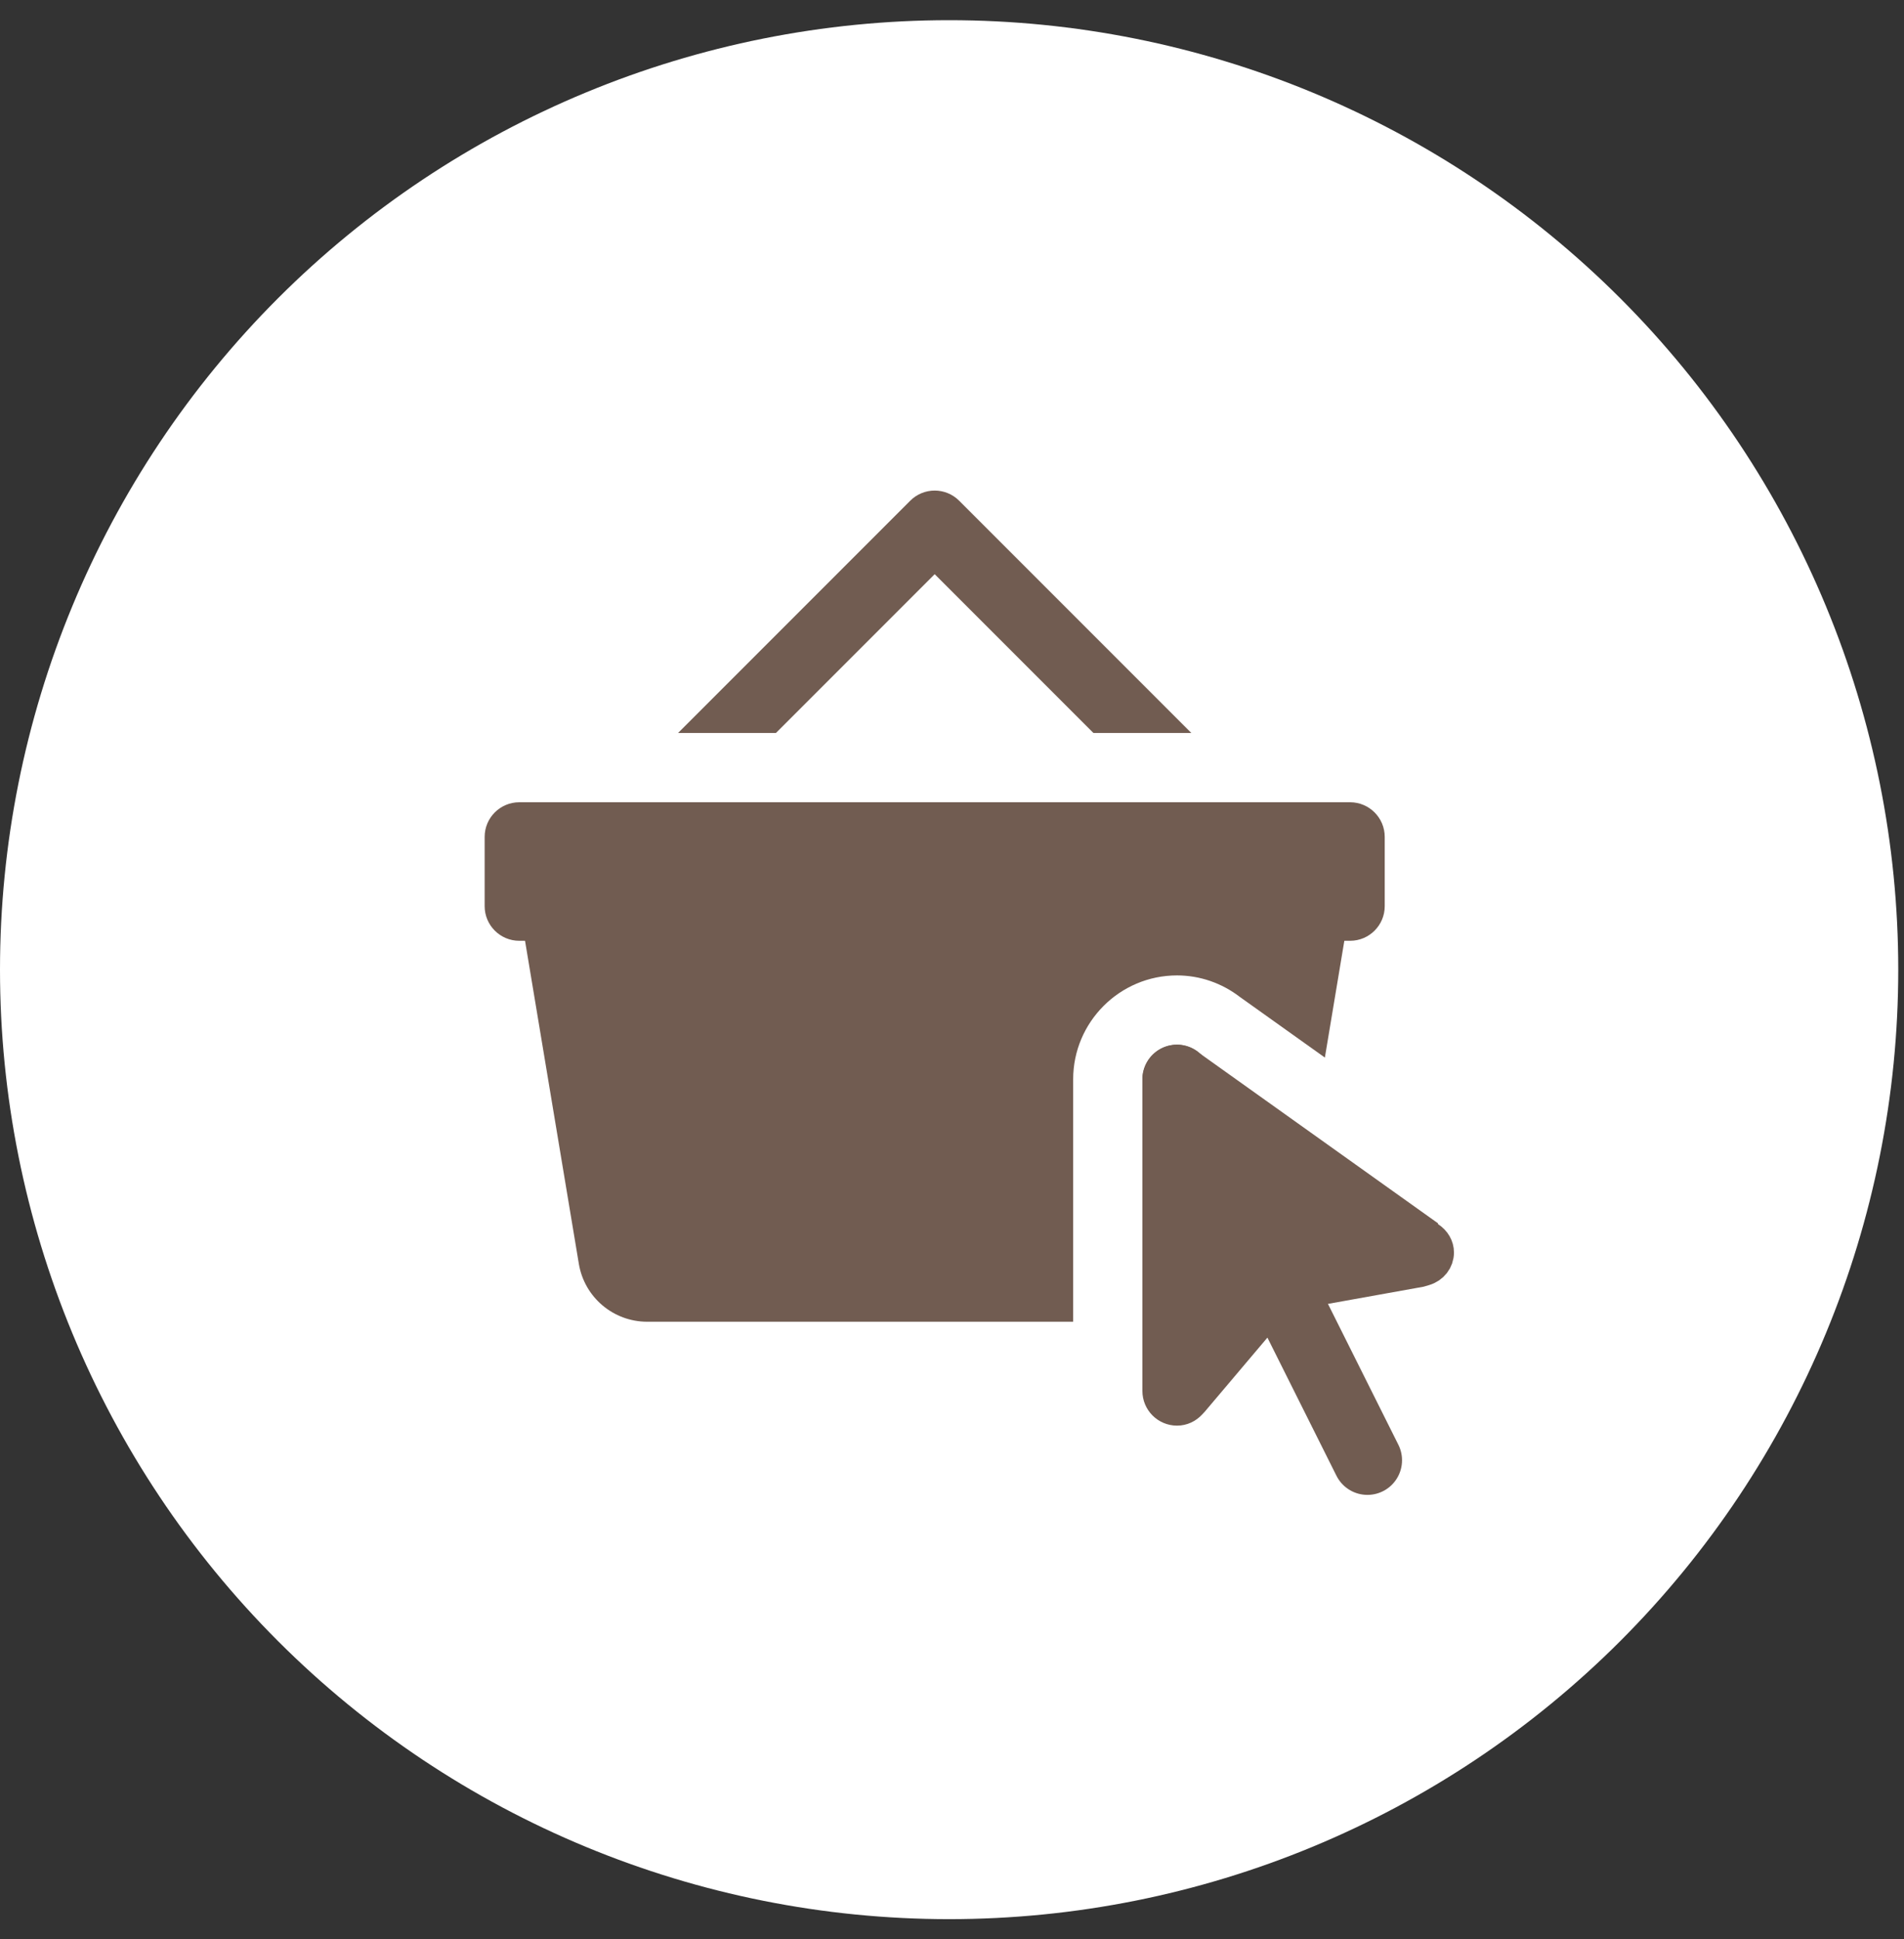 <svg xmlns="http://www.w3.org/2000/svg" width="55" height="56" viewBox="0 0 55 56" fill="none"><rect x="0" y="0" width="55" height="56" fill="#333333" stroke="none"/><g clip-path="url(#clip0_1_362)"><path d="M27.417 55.417C34.688 55.417 41.662 52.529 46.804 47.387C51.946 42.245 54.834 35.271 54.834 28C54.834 20.729 51.946 13.755 46.804 8.613C41.662 3.472 34.688 0.583 27.417 0.583C20.146 0.583 13.172 3.472 8.03 8.613C2.889 13.755 0 20.729 0 28C0 35.271 2.889 42.245 8.03 47.387C13.172 52.529 20.146 55.417 27.417 55.417Z" fill="white"></path><g clip-path="url(#clip1_1_362)"><path d="M22.414 21.166L27 16.58L31.586 21.166H34.414L27.707 14.459C27.316 14.068 26.684 14.068 26.293 14.459L19.586 21.166H22.414Z" fill="#715C51"></path><path d="M15 27.166H39C39.552 27.166 40 26.718 40 26.166V24.166C40 23.614 39.552 23.166 39 23.166H15C14.448 23.166 14 23.614 14 24.166V26.166C14 26.718 14.448 27.166 15 27.166Z" fill="#715C51"></path><path d="M34 31.166L39.5 42.166" stroke="#715C51" stroke-width="2" stroke-miterlimit="10" stroke-linecap="round"></path><path d="M34.63 31.012L40.999 35.553L40.994 35.585L41.263 35.763C41.418 35.864 41.5 36.011 41.5 36.166C41.5 36.379 41.357 36.565 41.138 36.629L41.008 36.667L37.182 37.354L37.005 37.386L36.888 37.523L34.423 40.437L34.359 40.505C34.264 40.607 34.138 40.666 34 40.666C33.724 40.666 33.5 40.442 33.5 40.166V31.166C33.5 30.89 33.724 30.666 34 30.666C34.12 30.666 34.234 30.713 34.333 30.803L34.586 31.034L34.63 31.012Z" fill="#715C51" stroke="#715C51"></path><path d="M31 31.166C31 29.512 32.346 28.166 34 28.166C34.658 28.166 35.295 28.386 35.82 28.791C35.825 28.795 35.831 28.798 35.836 28.802L38.271 30.538L39 26.166H15L16.721 36.495C16.882 37.459 17.717 38.166 18.694 38.166H31V31.166Z" fill="#715C51"></path></g></g><defs><clipPath id="clip0_1_362"><rect width="54.834" height="54.834" fill="white" transform="translate(0 0.583)"></rect></clipPath><clipPath id="clip1_1_362"><rect width="30" height="30" fill="white" transform="translate(12 13.166)"></rect></clipPath></defs></svg>